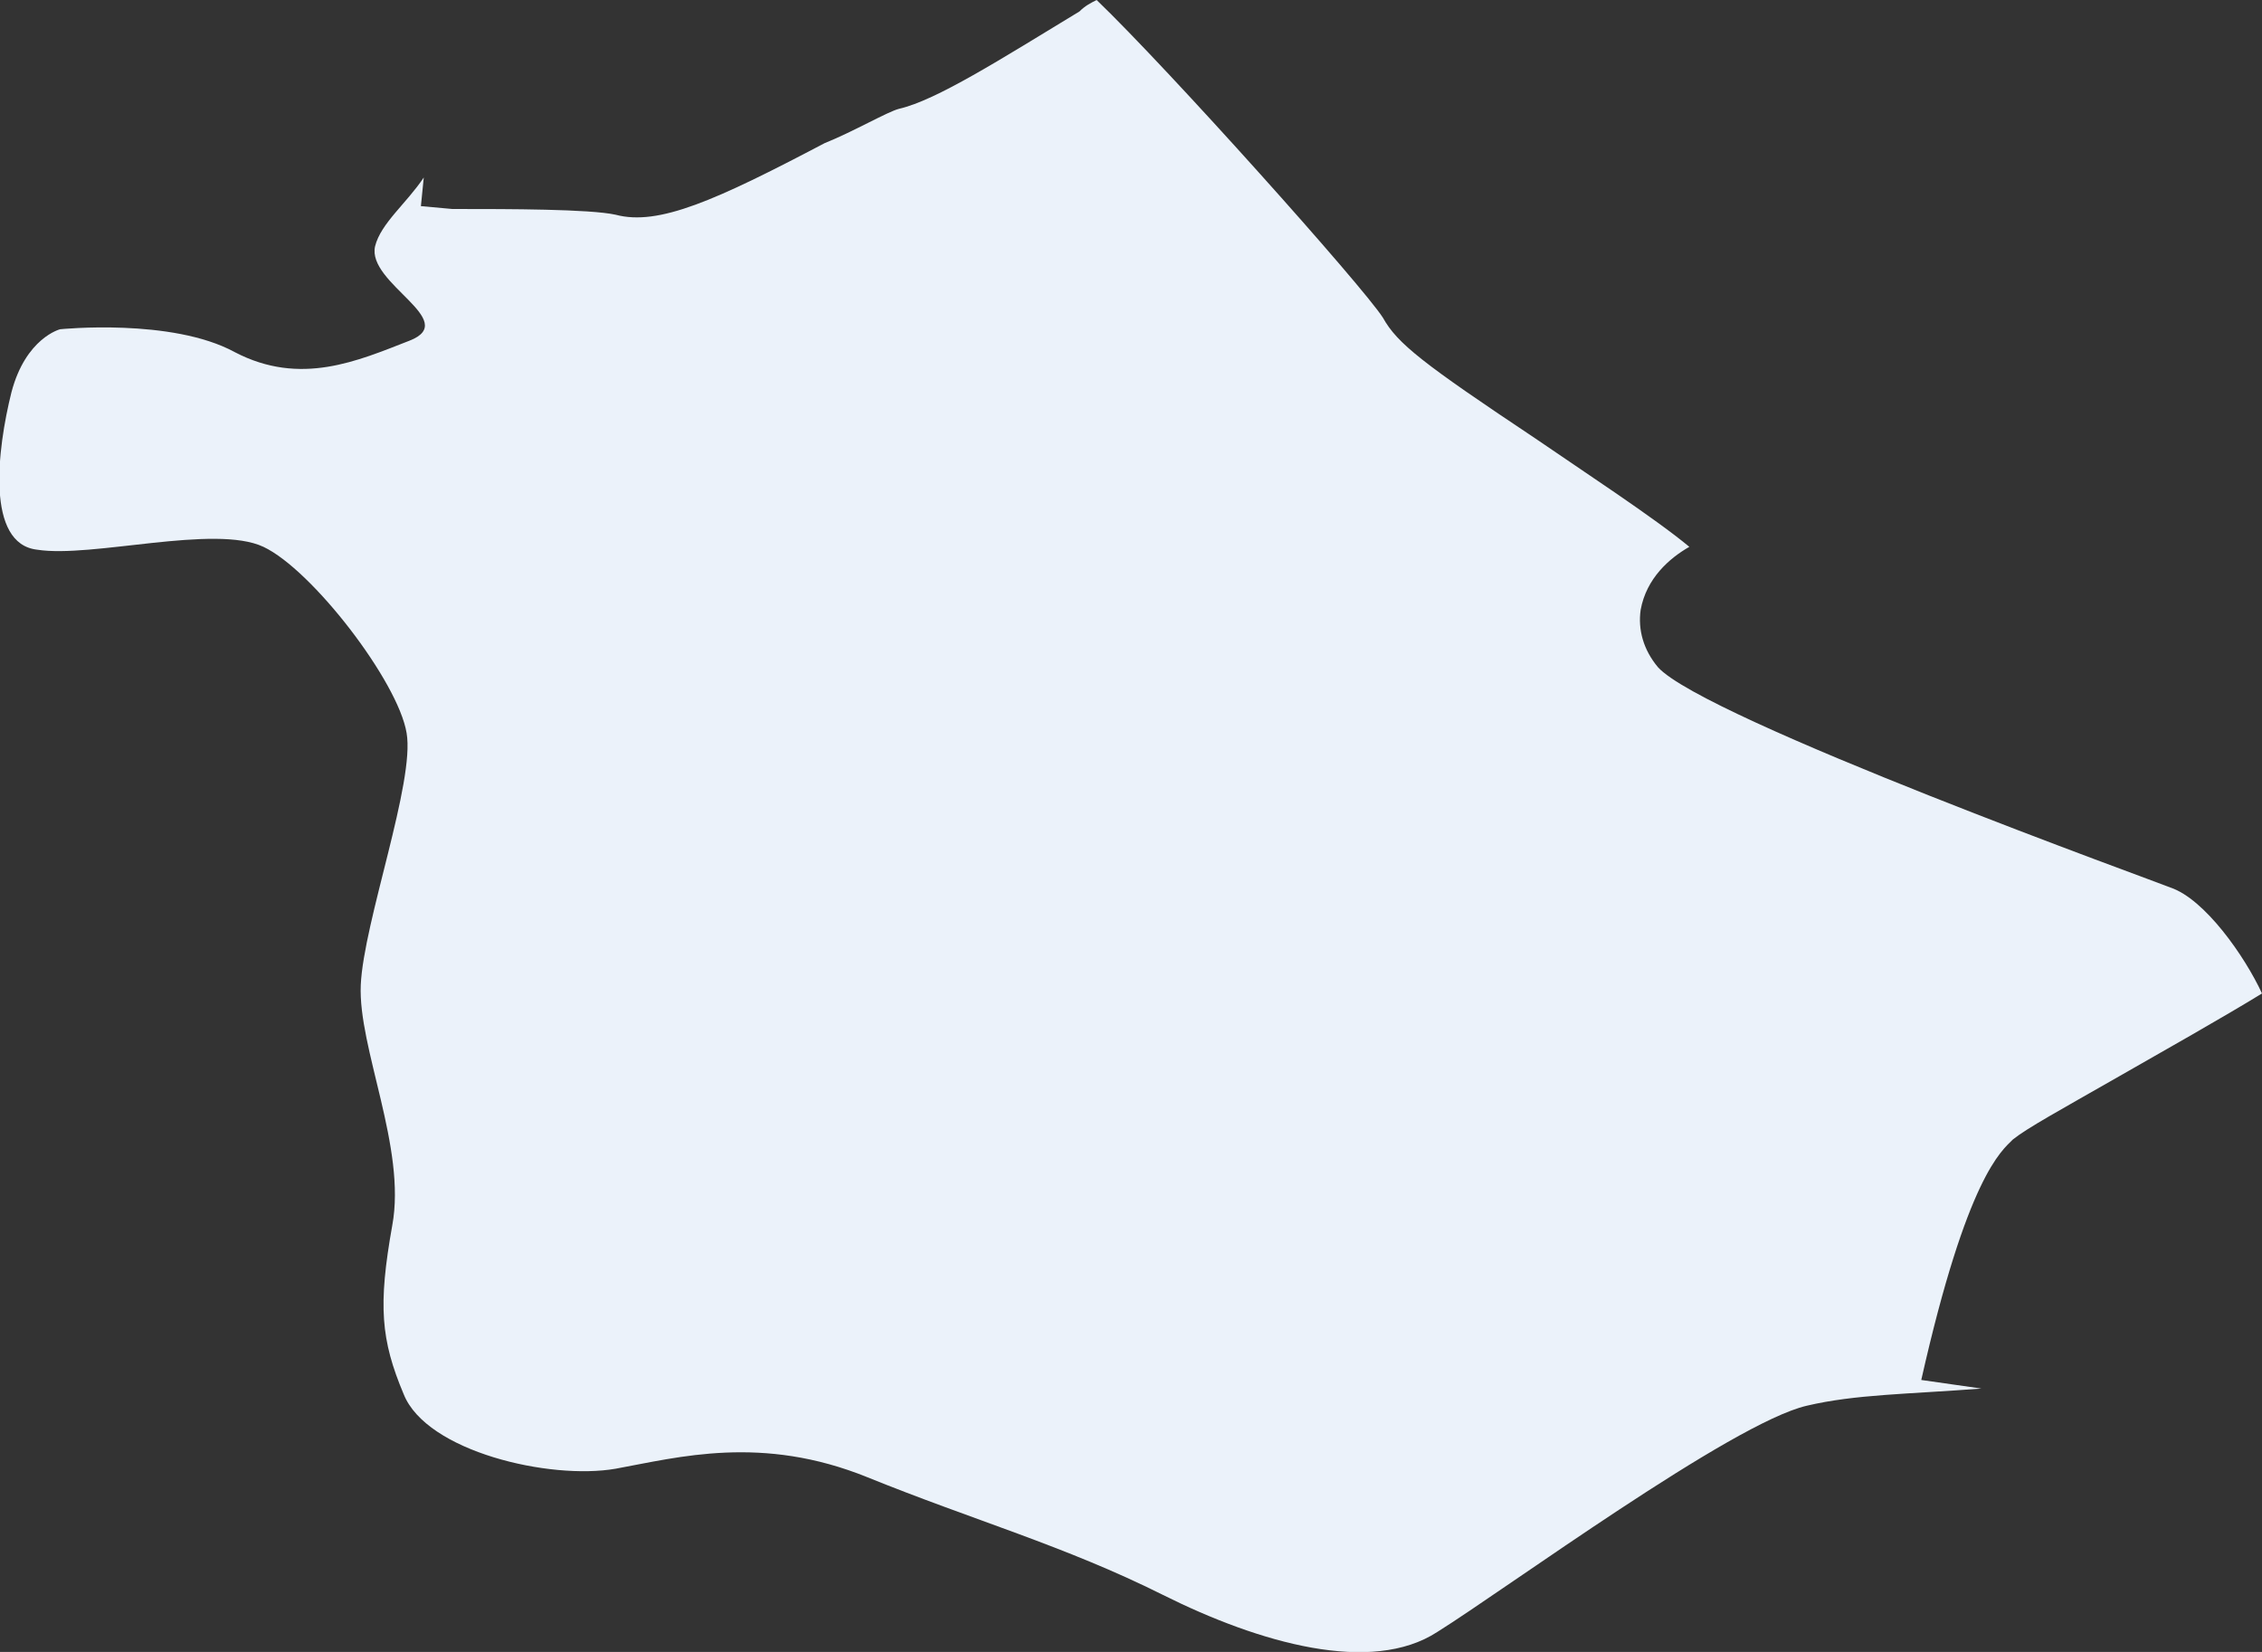<?xml version="1.0" encoding="utf-8"?>
<!-- Generator: Adobe Illustrator 26.3.1, SVG Export Plug-In . SVG Version: 6.00 Build 0)  -->
<svg version="1.1" id="Layer_1" xmlns="http://www.w3.org/2000/svg" xmlns:xlink="http://www.w3.org/1999/xlink" x="0px" y="0px"
	 viewBox="0 0 79 57.7" style="enable-background:new 0 0 79 57.7;" xml:space="preserve">
<rect x="0" y="0" width="79" height="57.7" fill="#333333" stroke="none"/>
<style type="text/css">
	.st0{fill:#EBF2FA;}
</style>
<path class="st0" d="M67.1,48.2c1.6-7.1,2.8-8,3.2-8.4c0.5-0.4,1.6-1,3.7-2.2c1.4-0.8,3.7-2.1,5-2.9c-0.6-1.3-2-3.3-3.2-3.7
	c-0.2-0.1-16.3-5.9-17.9-7.7c-0.5-0.6-0.7-1.3-0.6-2c0.2-1.1,1-1.8,1.7-2.2c-1.2-1-3.8-2.7-5.4-3.8c-3.9-2.6-4.8-3.3-5.3-4.2
	C47.6,10,40.8,2.4,38.3,0c-0.2,0.1-0.4,0.2-0.6,0.4c-2.8,1.7-5,3.1-6.3,3.4C31,3.9,29.8,4.6,28.8,5C25,7,23,7.9,21.5,7.5
	c-0.9-0.2-3.8-0.2-5.5-0.2h-0.2l-1.1-0.1l0.1-1c-0.6,0.9-1.5,1.6-1.7,2.4c-0.3,1.3,3,2.6,1.2,3.3c-1.8,0.7-3.8,1.6-6.1,0.4
	c-2.2-1.2-6.1-0.8-6.1-0.8s-1.2,0.3-1.7,2.2c-0.5,2-0.9,5.3,0.9,5.5c1.9,0.3,6.2-0.9,7.9-0.1s4.7,4.7,5,6.5c0.3,1.7-1.5,6.6-1.6,8.8
	c-0.1,2.2,1.6,5.7,1.1,8.4c-0.5,2.8-0.4,4,0.4,5.9c0.8,2,5.1,3,7.4,2.6c2.2-0.4,5.1-1.2,8.8,0.3s6.9,2.4,10.3,4.1
	c3.4,1.7,7.3,2.8,9.6,1.3c2.4-1.5,10.3-7.3,12.9-7.9c1.7-0.4,3.5-0.4,6.1-0.6L67.1,48.2L67.1,48.2z"/>
</svg>
